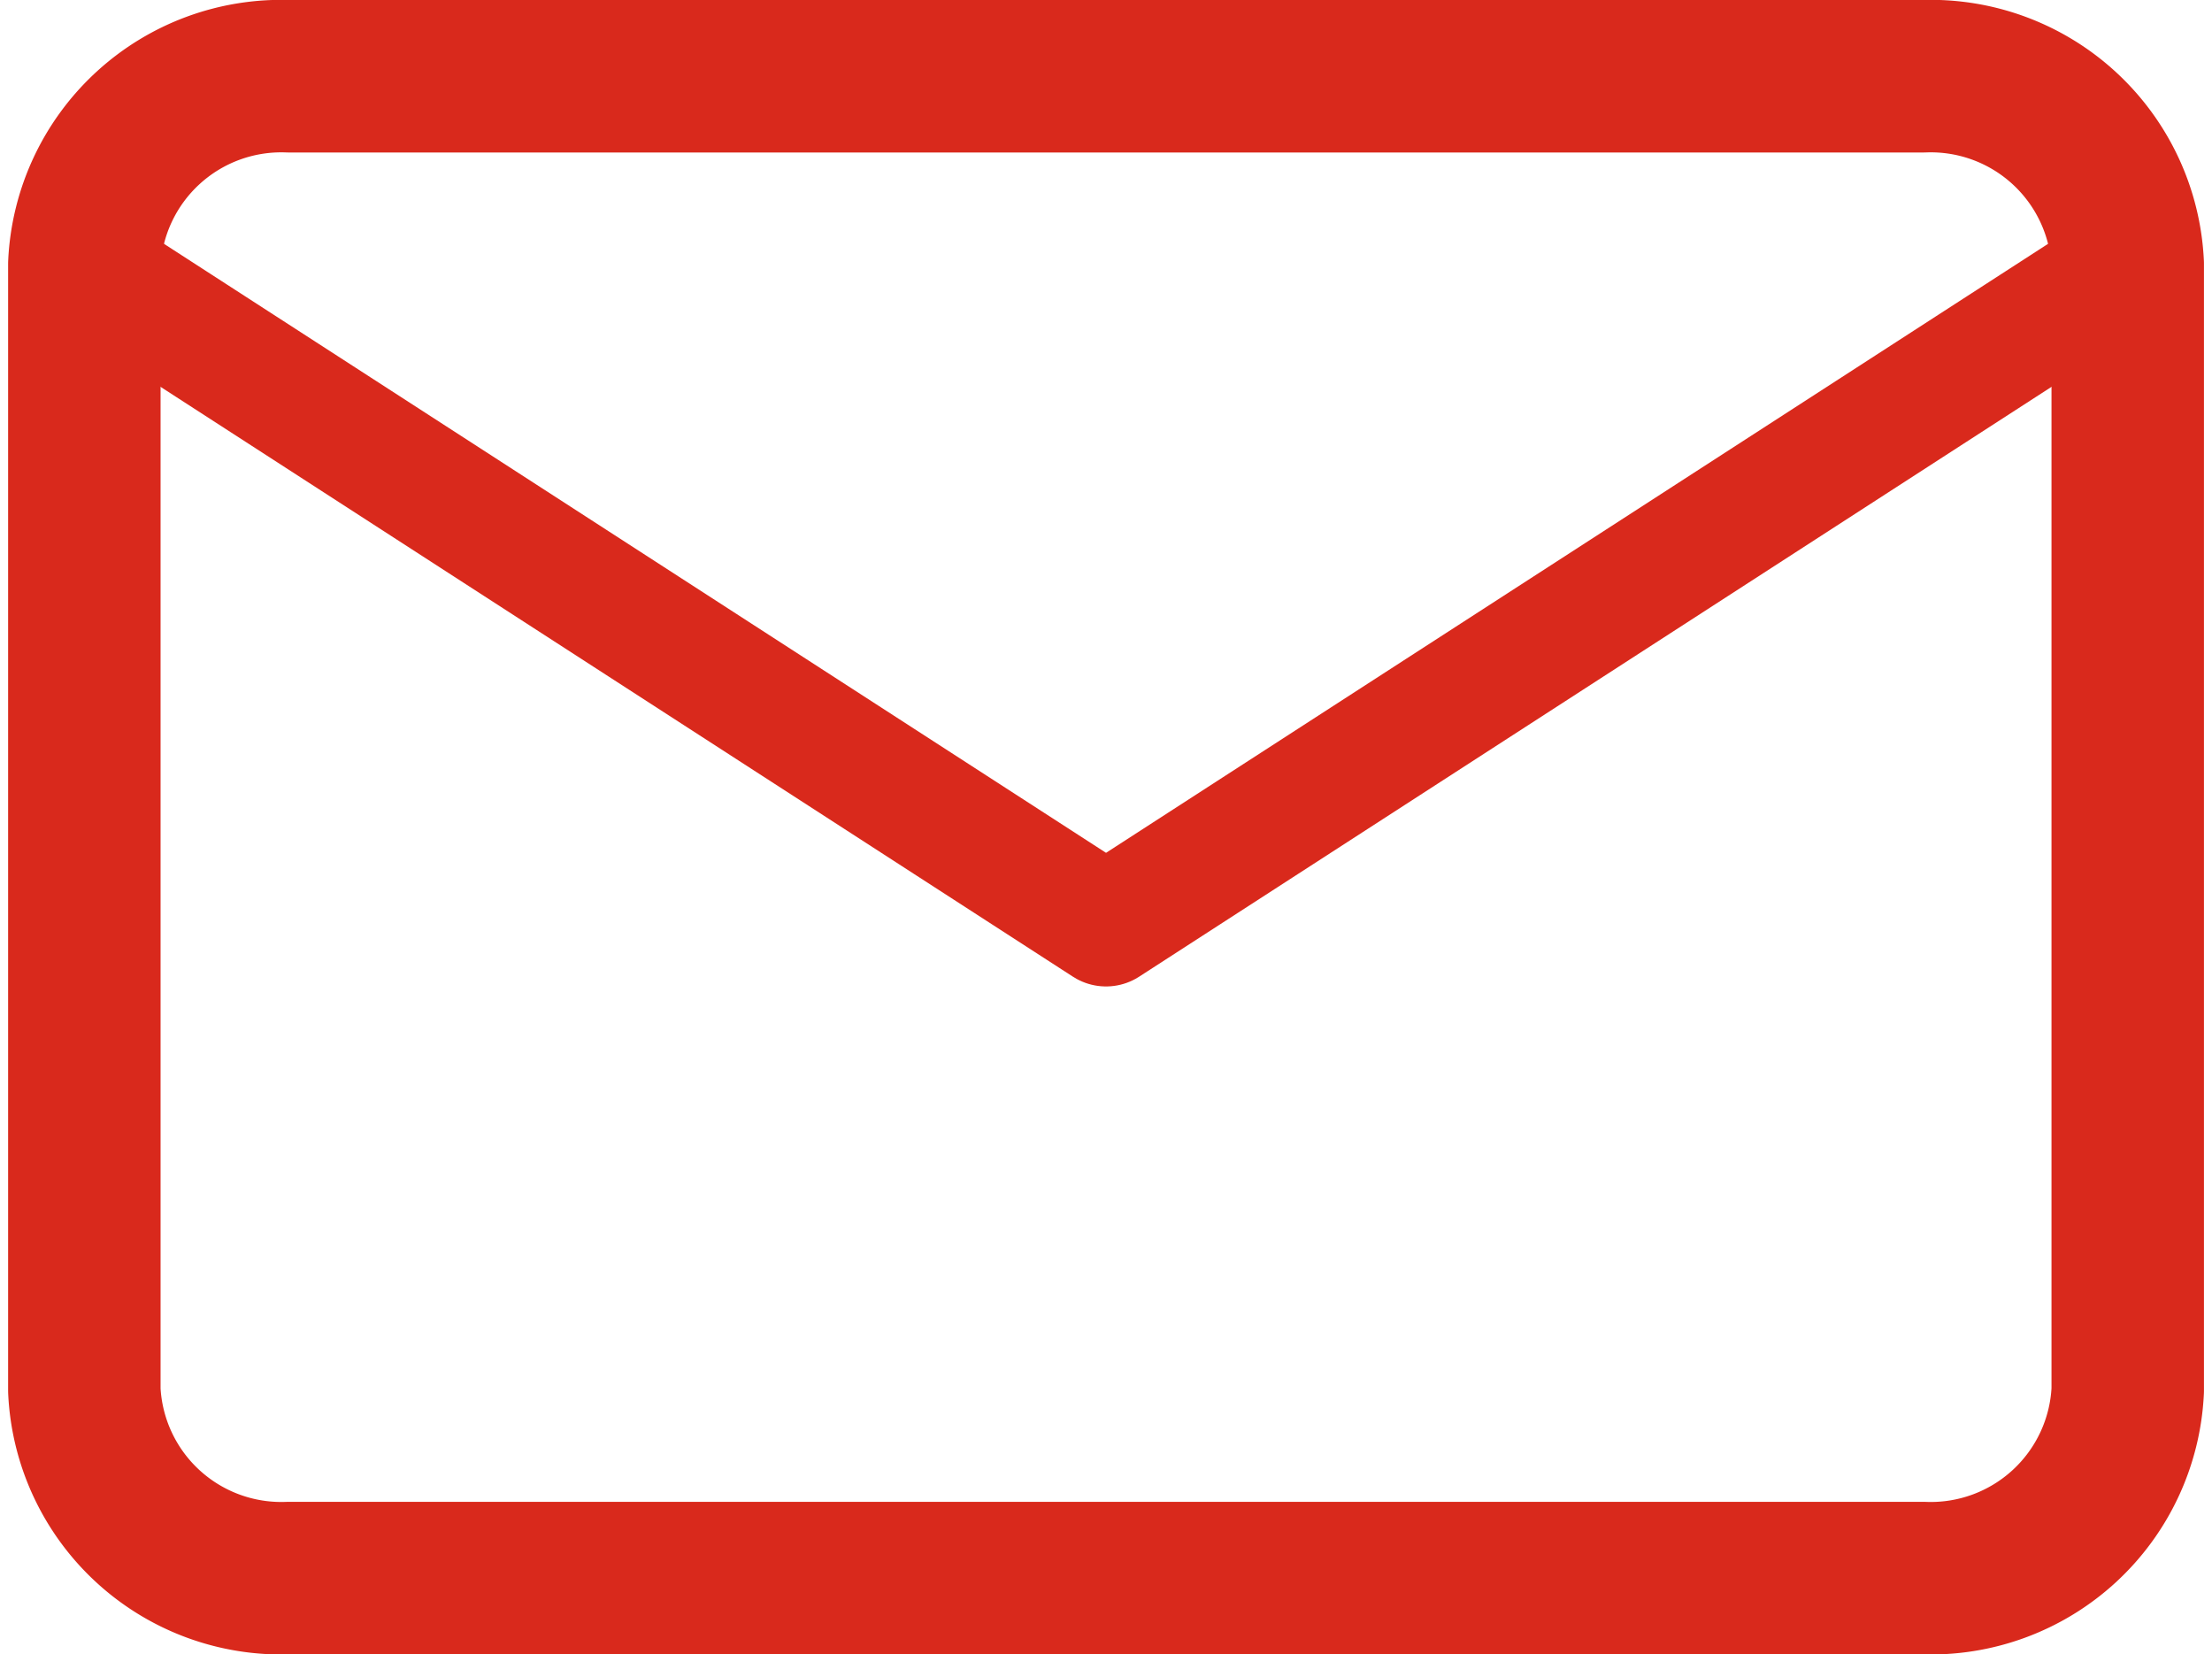 <svg xmlns="http://www.w3.org/2000/svg" width="36.273" height="27.123" viewBox="0 0 36.273 27.123">
  <g id="i-mail" transform="translate(1.383 1.25)">
    <path id="Path_68917" data-name="Path 68917" d="M6.351,6H33.157a3.233,3.233,0,0,1,3.351,3.078V27.545a3.233,3.233,0,0,1-3.351,3.078H6.351A3.233,3.233,0,0,1,3,27.545V9.078A3.233,3.233,0,0,1,6.351,6Z" transform="translate(-3 -6)" fill="none" stroke="#d9291c" stroke-linecap="round" stroke-linejoin="round" stroke-width="2.5"/>
    <path id="Path_68918" data-name="Path 68918" d="M36.508,9,19.754,19.829,3,9" transform="translate(-3 -5.906)" fill="none" stroke="#d9291c" stroke-linecap="round" stroke-linejoin="round" stroke-width="2"/>
  </g>
</svg>
